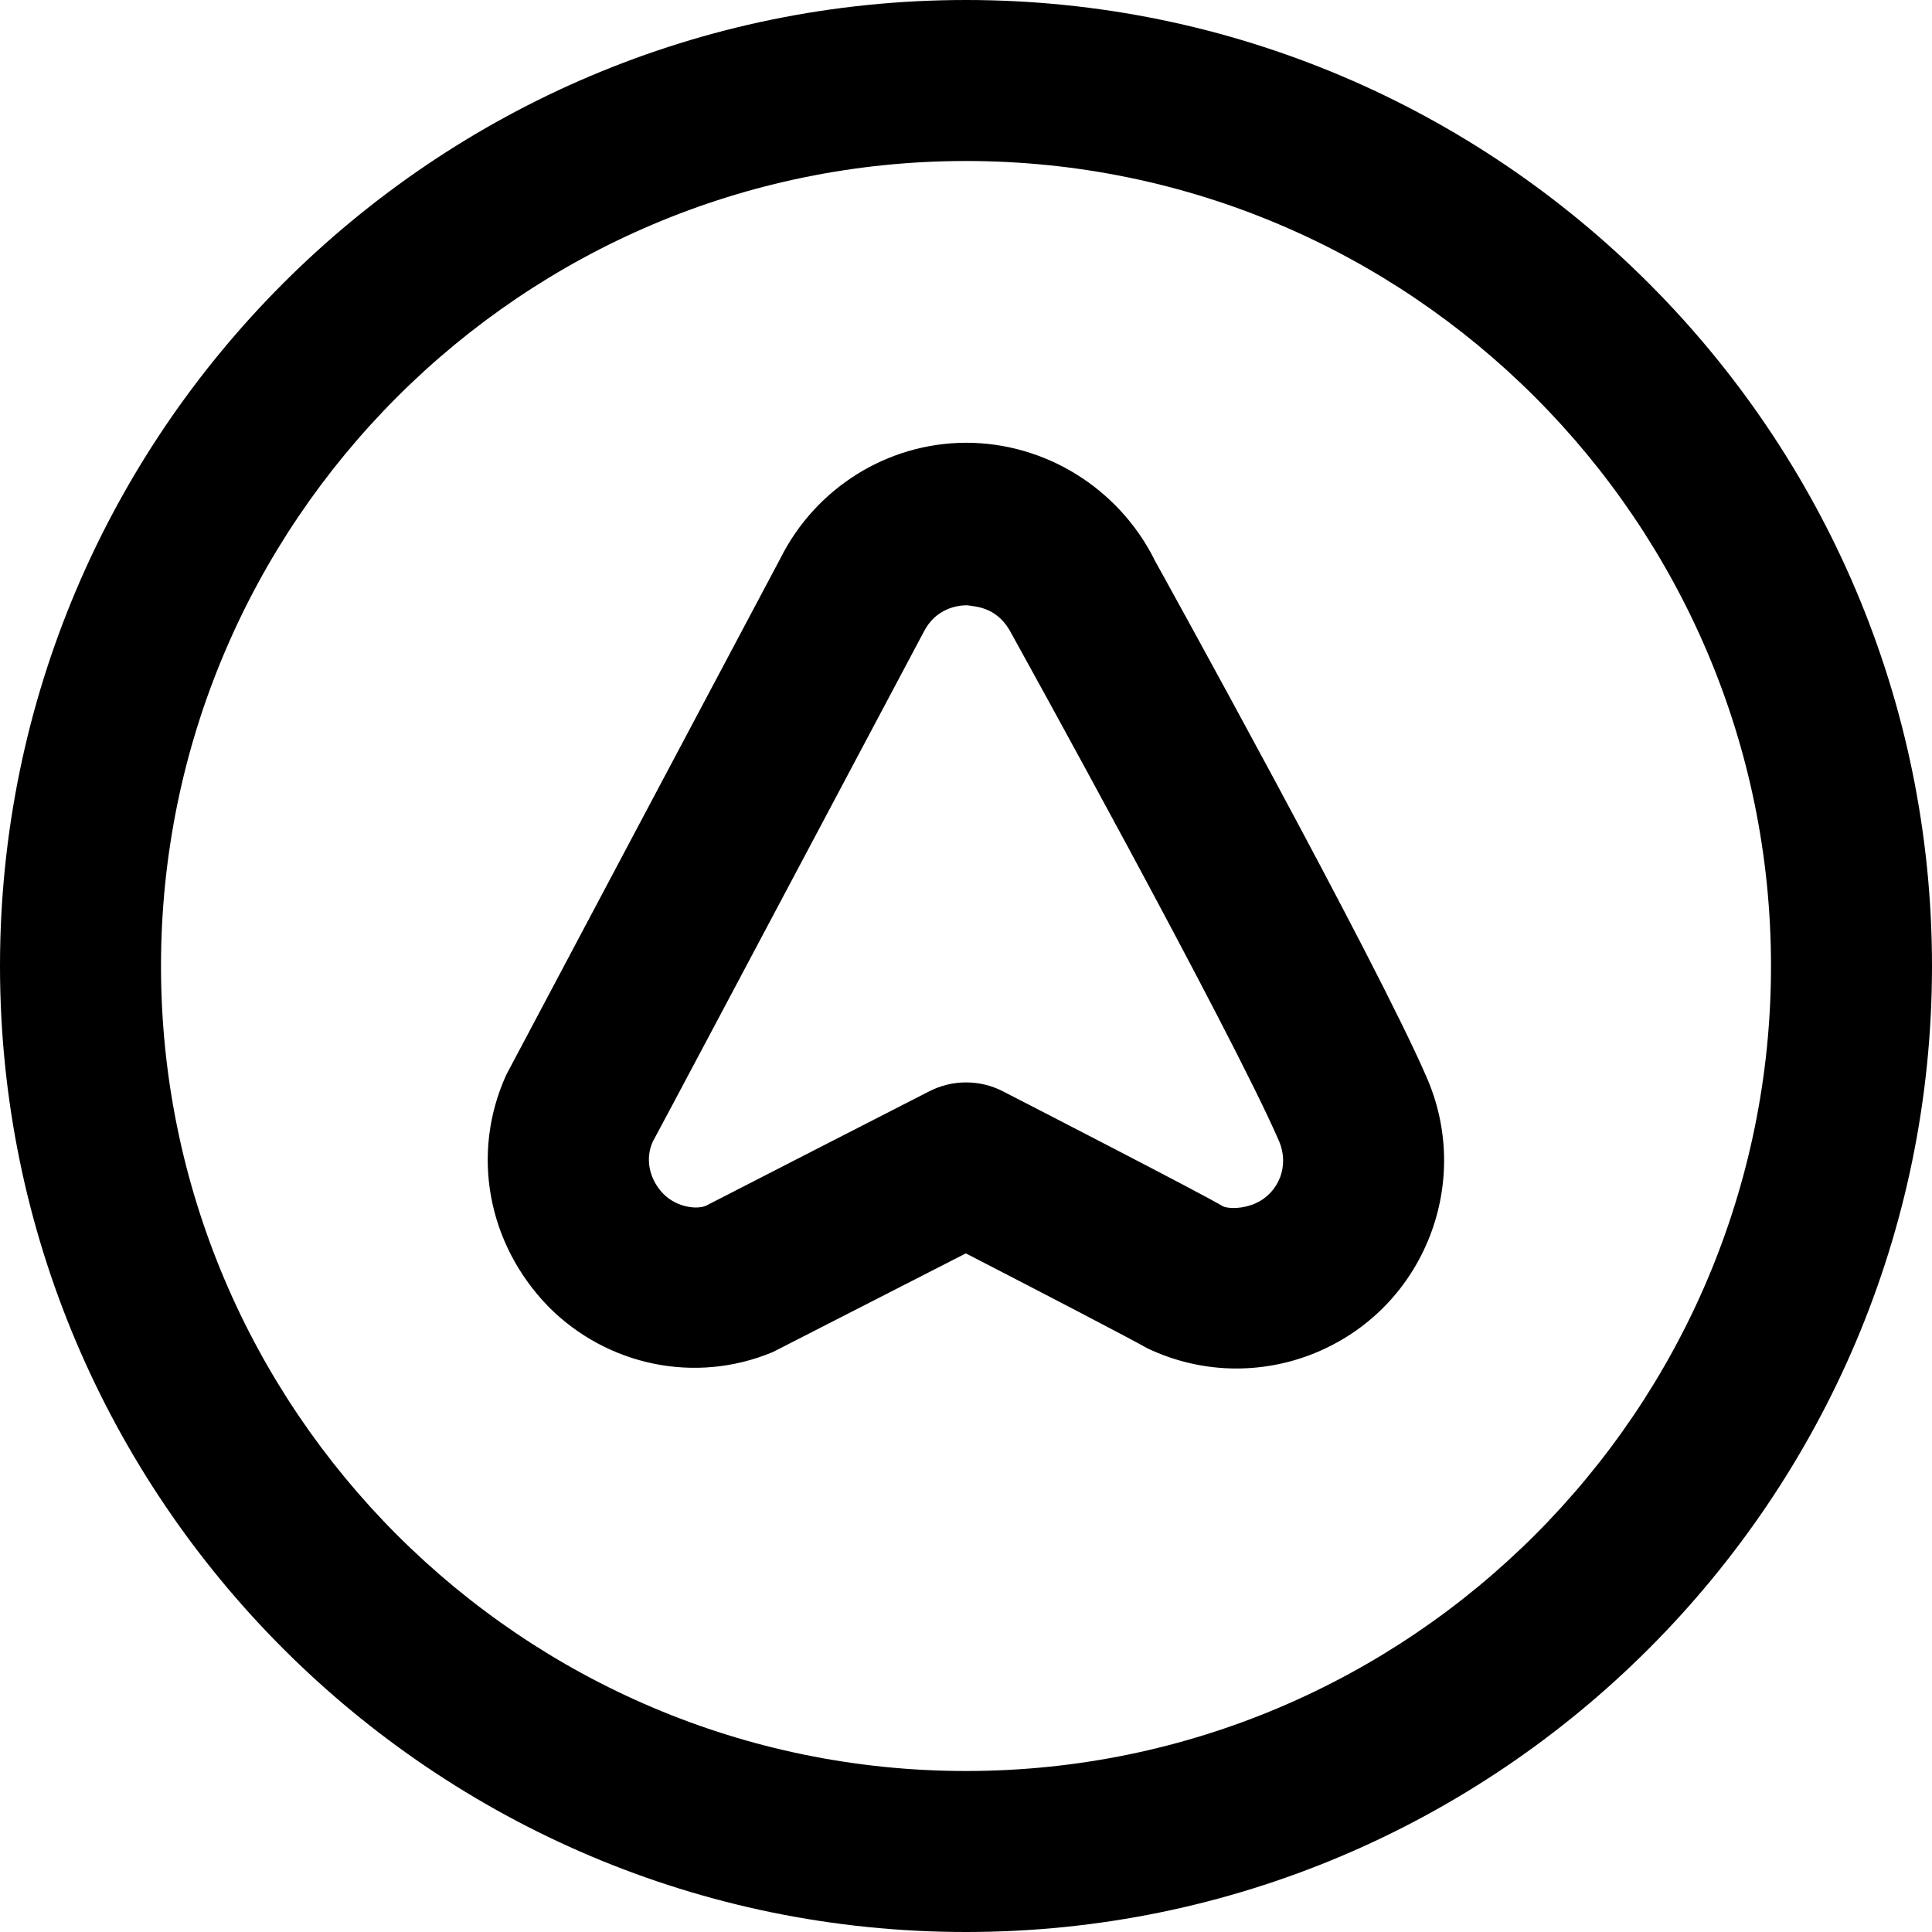 <?xml version="1.0" encoding="UTF-8"?>
<svg xmlns="http://www.w3.org/2000/svg" id="Layer_1" data-name="Layer 1" viewBox="0 0 24 24">
  <path d="M12,0C5.383,0,0,5.383,0,12s5.383,12,12,12,12-5.383,12-12S18.617,0,12,0Zm0,22c-5.514,0-10-4.486-10-10S6.486,2,12,2s10,4.486,10,10-4.486,10-10,10Zm2.337-15.056c-.447-.88-1.351-1.444-2.337-1.444-.989,.003-1.874,.573-2.306,1.437,0,0-3.396,6.394-3.404,6.413-.443,.97-.24,2.099,.525,2.884,.725,.728,1.819,.966,2.787,.561,.124-.063,1.622-.829,2.396-1.225,.932,.48,2.035,1.054,2.255,1.179,.35,.167,.728,.251,1.105,.251,.354,0,.71-.073,1.042-.22,.632-.279,1.116-.788,1.365-1.432,.248-.645,.23-1.349-.047-1.975-.626-1.447-3.286-6.256-3.383-6.429Zm1.563,7.685c-.057,.145-.165,.259-.307,.321-.152,.067-.327,.068-.399,.036-.297-.175-2.332-1.222-2.737-1.43-.144-.074-.3-.11-.457-.11-.156,0-.312,.037-.455,.11,0,0-2.677,1.37-2.777,1.423-.106,.045-.353,.026-.527-.148-.177-.182-.229-.436-.132-.649,.183-.339,.839-1.575,3.363-6.327,.151-.302,.428-.336,.54-.336,.135,.018,.39,.03,.559,.363,.027,.049,2.727,4.927,3.317,6.292,.064,.146,.068,.308,.013,.455Z"/>
</svg>
